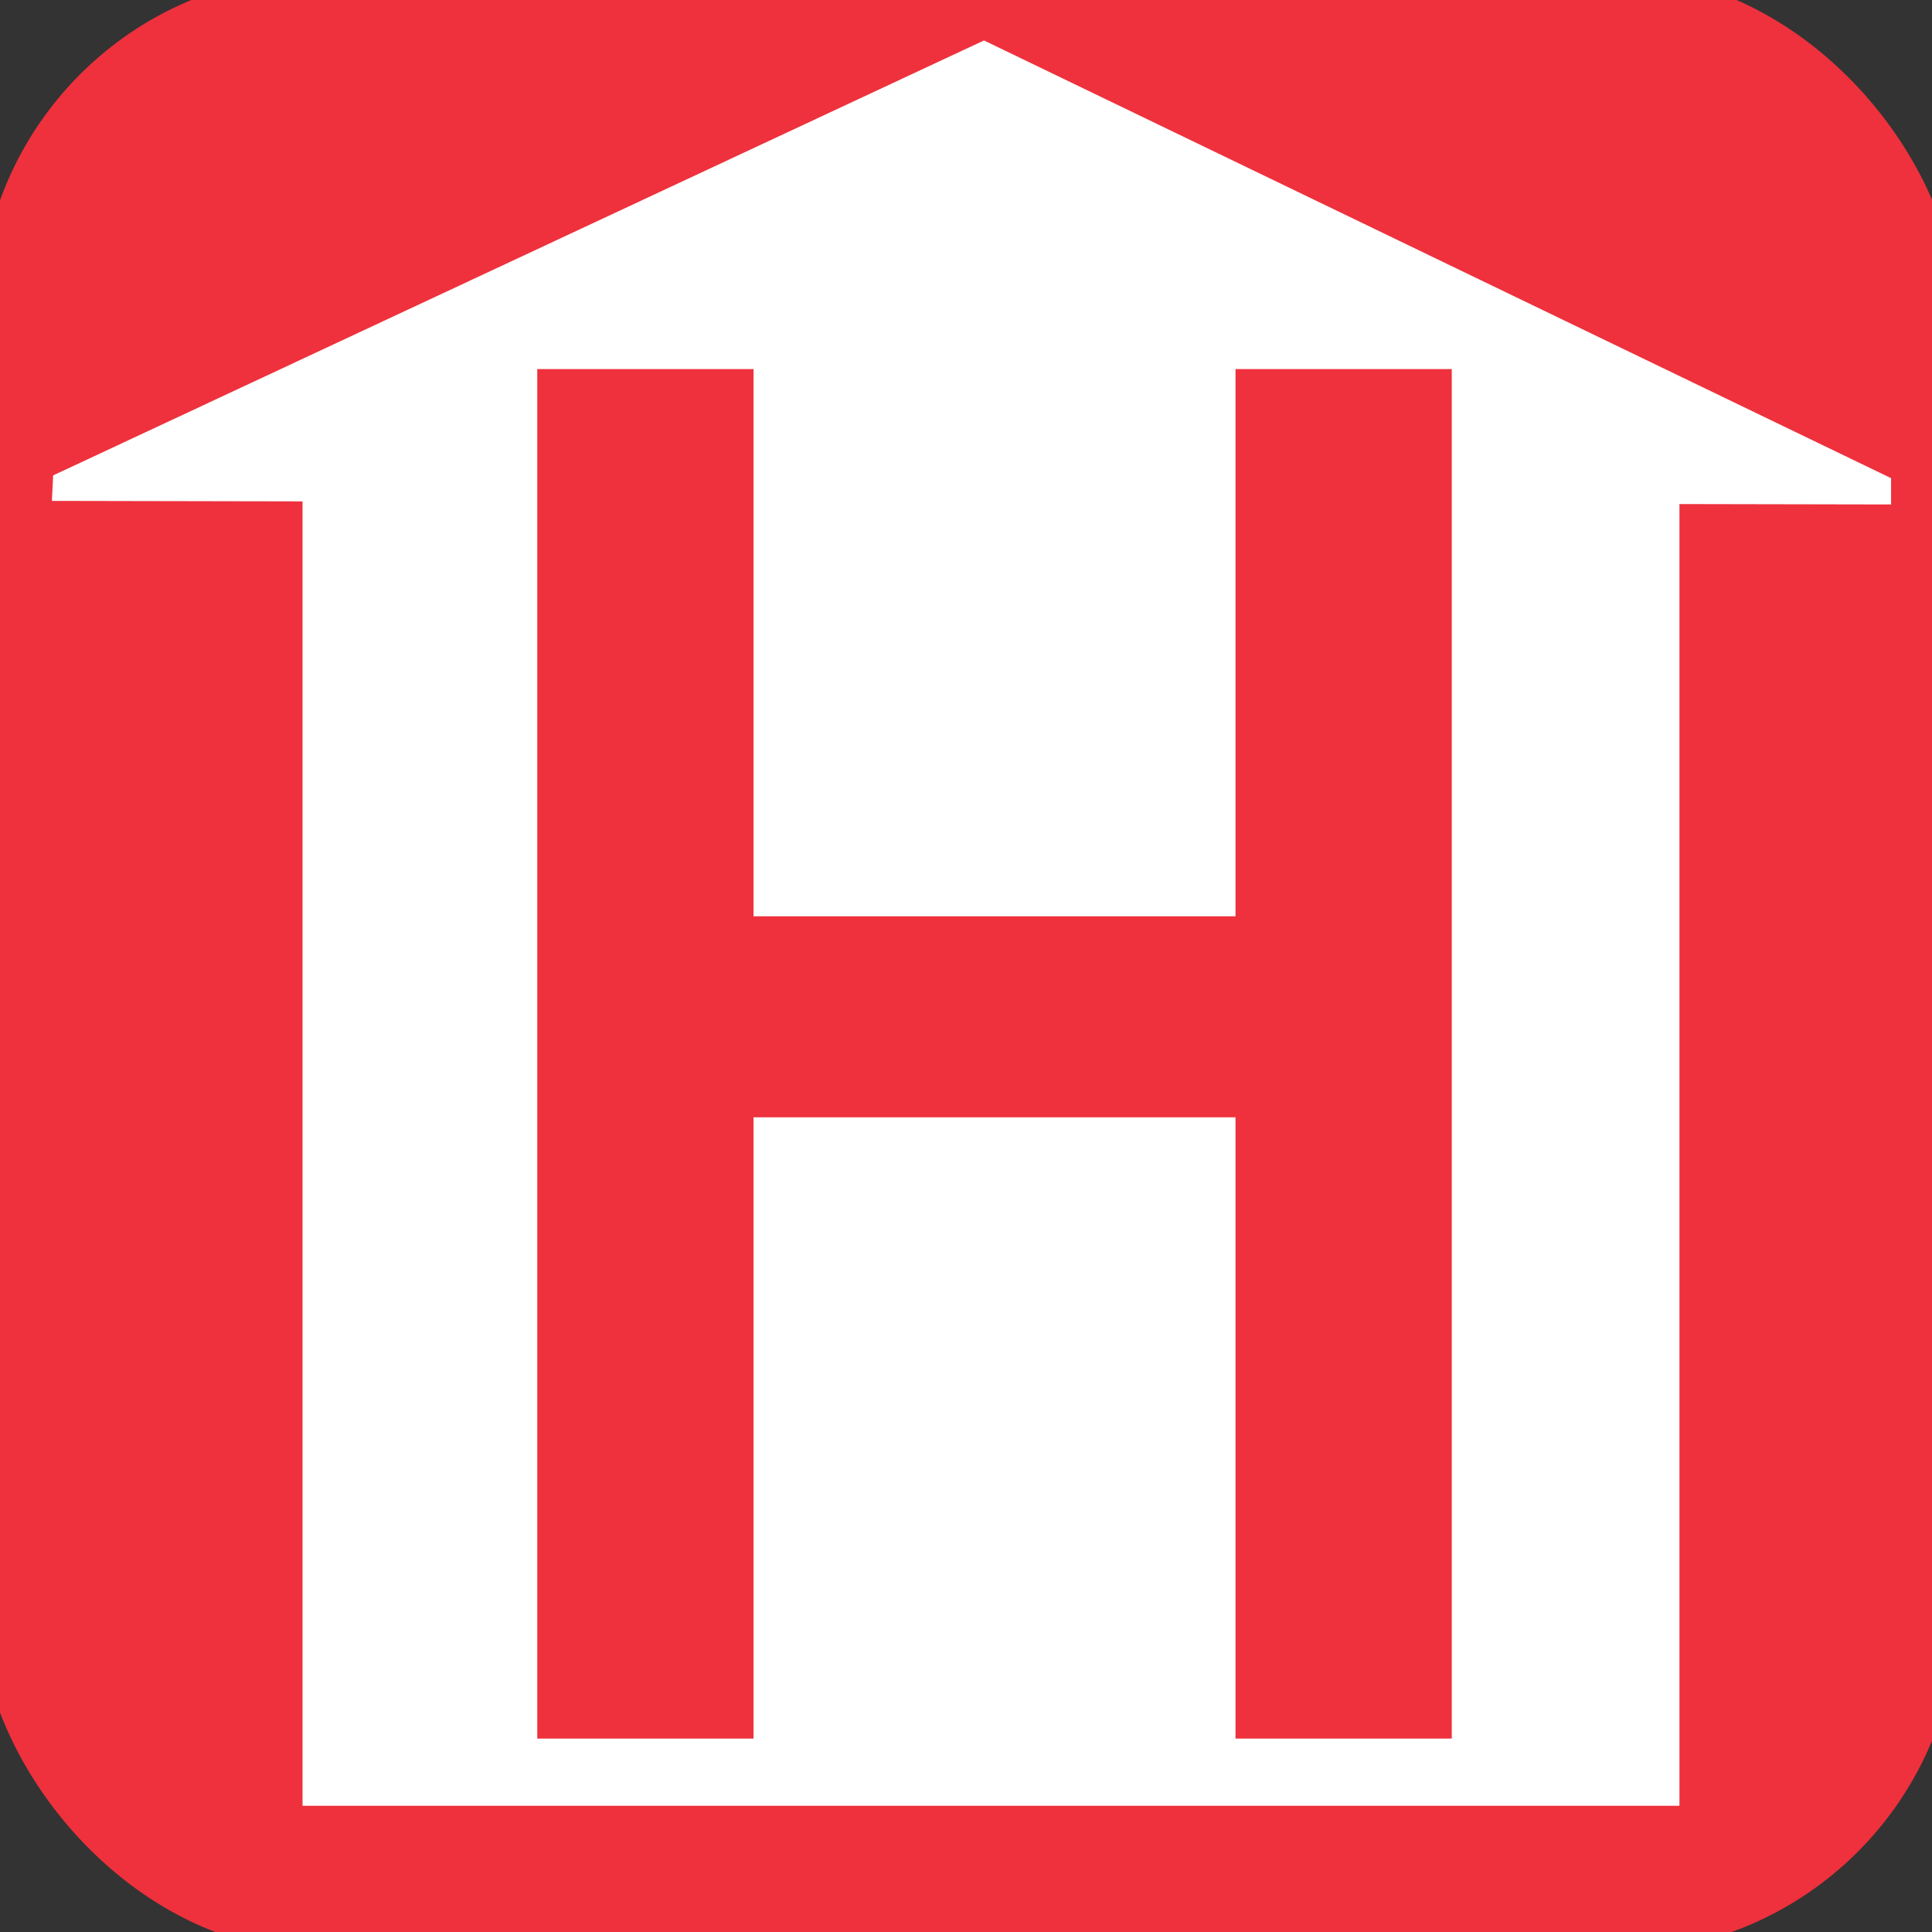 <?xml version="1.0" encoding="UTF-8" standalone="no"?>
<!-- Created with Inkscape (http://www.inkscape.org/) -->

<svg
   xmlns:dc="http://purl.org/dc/elements/1.1/"
   xmlns:cc="http://creativecommons.org/ns#"
   xmlns:rdf="http://www.w3.org/1999/02/22-rdf-syntax-ns#"
   xmlns:svg="http://www.w3.org/2000/svg"
   xmlns="http://www.w3.org/2000/svg"
   xmlns:xlink="http://www.w3.org/1999/xlink"
   xmlns:sodipodi="http://sodipodi.sourceforge.net/DTD/sodipodi-0.dtd"
   xmlns:inkscape="http://www.inkscape.org/namespaces/inkscape"
   width="48px"
   height="48px"
   id="svg2160"
   sodipodi:version="0.32"
   inkscape:version="0.48.4 r9939"
   sodipodi:docname="R-HMC-HOTEL.svg"
   inkscape:output_extension="org.inkscape.output.svg.inkscape"
   inkscape:export-filename="/home/girts/wrk/app/ortis/ortis/web/images/ico/R-HMC-HOTEL.png"
   inkscape:export-xdpi="64.098839"
   inkscape:export-ydpi="64.098839"
   sodipodi:modified="TRUE"
   version="1.1">
  <rect width="100%" height="100%" fill="#333333" stroke="none"/>
  <defs
     id="defs2162">
    <linearGradient
       id="linearGradient7998">
      <stop
         style="stop-color:#fffdff;stop-opacity:1;"
         offset="0"
         id="stop8000" />
      <stop
         style="stop-color:#ffffff;stop-opacity:0"
         offset="1"
         id="stop8002" />
    </linearGradient>
    <linearGradient
       x1="59.917"
       y1="30.272"
       x2="262.248"
       y2="88"
       id="linearGradient12871"
       xlink:href="#linearGradient7998"
       gradientUnits="userSpaceOnUse" />
    <inkscape:perspective
       sodipodi:type="inkscape:persp3d"
       inkscape:vp_x="0 : 24 : 1"
       inkscape:vp_y="0 : 1000 : 0"
       inkscape:vp_z="48 : 24 : 1"
       inkscape:persp3d-origin="24 : 16 : 1"
       id="perspective19" />
    <linearGradient
       inkscape:collect="always"
       xlink:href="#linearGradient7998"
       id="linearGradient4042"
       gradientUnits="userSpaceOnUse"
       x1="59.917"
       y1="30.272"
       x2="262.248"
       y2="88" />
    <linearGradient
       inkscape:collect="always"
       xlink:href="#linearGradient7998"
       id="linearGradient4053"
       gradientUnits="userSpaceOnUse"
       x1="59.917"
       y1="30.272"
       x2="262.248"
       y2="88"
       gradientTransform="matrix(0.216,0,0,0.186,3.903,3.303)" />
    <linearGradient
       inkscape:collect="always"
       xlink:href="#linearGradient7998"
       id="linearGradient4066"
       gradientUnits="userSpaceOnUse"
       gradientTransform="matrix(0.216,0,0,0.186,3.903,3.303)"
       x1="59.917"
       y1="30.272"
       x2="262.248"
       y2="88" />
    <inkscape:perspective
       id="perspective2835"
       inkscape:persp3d-origin="0.5 : 0.33333333 : 1"
       inkscape:vp_z="1 : 0.5 : 1"
       inkscape:vp_y="0 : 1000 : 0"
       inkscape:vp_x="0 : 0.5 : 1"
       sodipodi:type="inkscape:persp3d" />
  </defs>
  <sodipodi:namedview
     id="base"
     pagecolor="#ffffff"
     bordercolor="#666666"
     borderopacity="1.0"
     inkscape:pageopacity="0.0"
     inkscape:pageshadow="2"
     inkscape:zoom="11.412914"
     inkscape:cx="8.8448292"
     inkscape:cy="23.763043"
     inkscape:current-layer="layer1"
     showgrid="true"
     inkscape:grid-bbox="true"
     inkscape:document-units="px"
     inkscape:window-width="1213"
     inkscape:window-height="950"
     inkscape:window-x="803"
     inkscape:window-y="102"
     showguides="true"
     inkscape:guide-bbox="true"
     inkscape:window-maximized="0" />
  <g
     id="layer1"
     inkscape:label="Layer 1"
     inkscape:groupmode="layer">
    <rect
       style="fill:#ee313c;fill-opacity:1;stroke:#ee313c;stroke-opacity:1"
       id="rect2168"
       width="48.143"
       height="48.143"
       x="0"
       y="-0.143"
       inkscape:export-xdpi="64.098839"
       inkscape:export-ydpi="64.098839"
       inkscape:export-filename="/home/girts/wrk/app/ortis/ortis/web/images/ico/O-ETN-WATCHSITE.png"
       rx="8"
       ry="8" />
    <rect
       style="fill:#ffffff;fill-opacity:1;stroke:#ffffff;stroke-width:0.217;stroke-linecap:round;stroke-linejoin:miter;stroke-miterlimit:4;stroke-opacity:1;stroke-dasharray:none;stroke-dashoffset:0"
       id="rect2820"
       width="33.992"
       height="32.415"
       x="7.625"
       y="12.341" />
    <path
       inkscape:connector-curvature="0"
       style="fill:#ffffff;fill-opacity:1;stroke:#ffffff;stroke-width:0.224;stroke-linecap:round;stroke-linejoin:miter;stroke-miterlimit:4;stroke-opacity:1;stroke-dashoffset:0"
       d="M 1.429,11.884 24.446,1.129 46.871,11.95 l 0,0.471 -45.464,-0.088 0.022,-0.449 z"
       id="rect2822"
       sodipodi:nodetypes="cccccc" />
    <rect
       style="fill:#ee313c;fill-opacity:1;stroke:#ffffff;stroke-width:0.136;stroke-linecap:round;stroke-linejoin:miter;stroke-miterlimit:4;stroke-opacity:1;stroke-dasharray:none;stroke-dashoffset:0"
       id="rect2825"
       width="5.509"
       height="34.161"
       x="13.28"
       y="9.102" />
    <rect
       style="fill:#ee313c;fill-opacity:1;stroke:#ffffff;stroke-width:0.136;stroke-linecap:round;stroke-linejoin:miter;stroke-miterlimit:4;stroke-opacity:1;stroke-dasharray:none;stroke-dashoffset:0"
       id="rect2825-2"
       width="5.509"
       height="34.161"
       x="30.628"
       y="9.102" />
    <rect
       style="fill:#ee313c;fill-opacity:1;stroke:#ffffff;stroke-width:0;stroke-linecap:round;stroke-linejoin:miter;stroke-miterlimit:4;stroke-opacity:1;stroke-dasharray:none;stroke-dashoffset:0"
       id="rect2849"
       width="16.297"
       height="4.994"
       x="16.648"
       y="22.765" />
  </g>
</svg>
